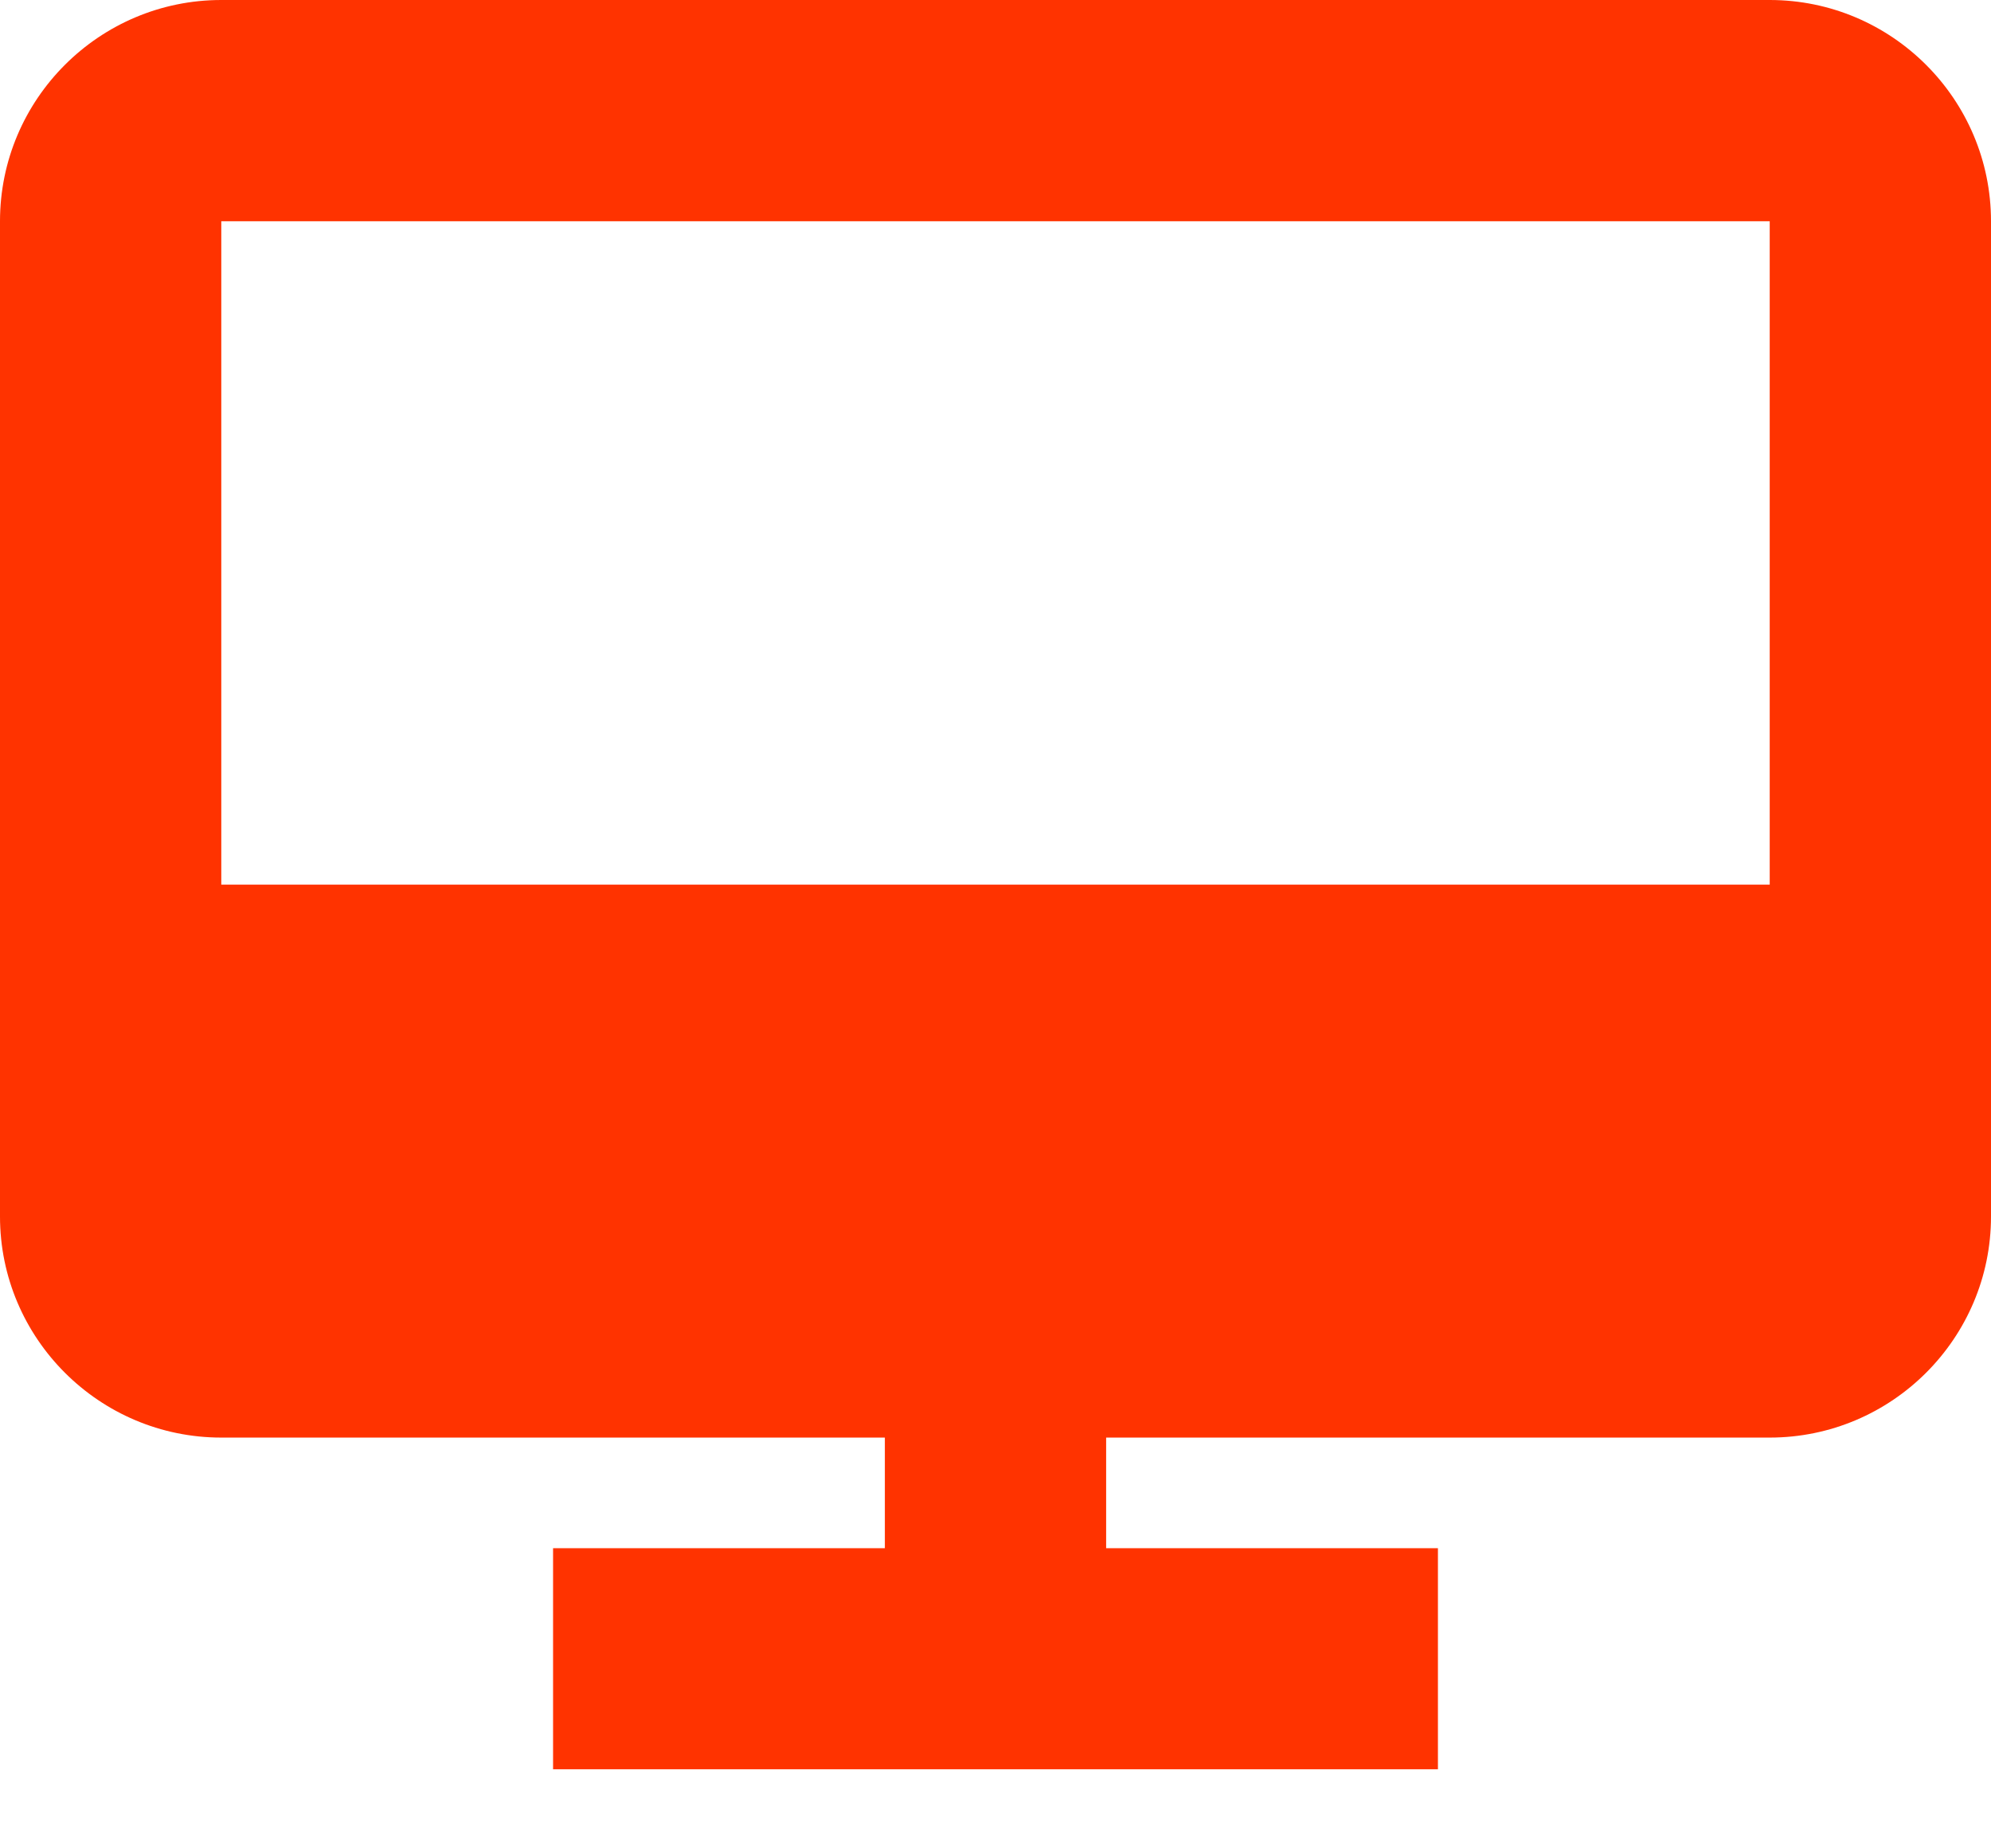 <svg width="14" height="13" viewBox="0 0 14 13" fill="none" xmlns="http://www.w3.org/2000/svg">
<path d="M12.444 0H11.667V1.556H12.444V6.222H1.556V1.556H11.667V0H1.556C0.698 0 0 0.698 0 1.556V8.556C0 9.413 0.698 10.111 1.556 10.111H6.222V10.889H3.889V12.444H10.111V10.889H7.778V10.111H12.444C13.302 10.111 14 9.413 14 8.556V1.556C14 0.698 13.302 0 12.444 0Z" fill="#FF3300"/>
</svg>
